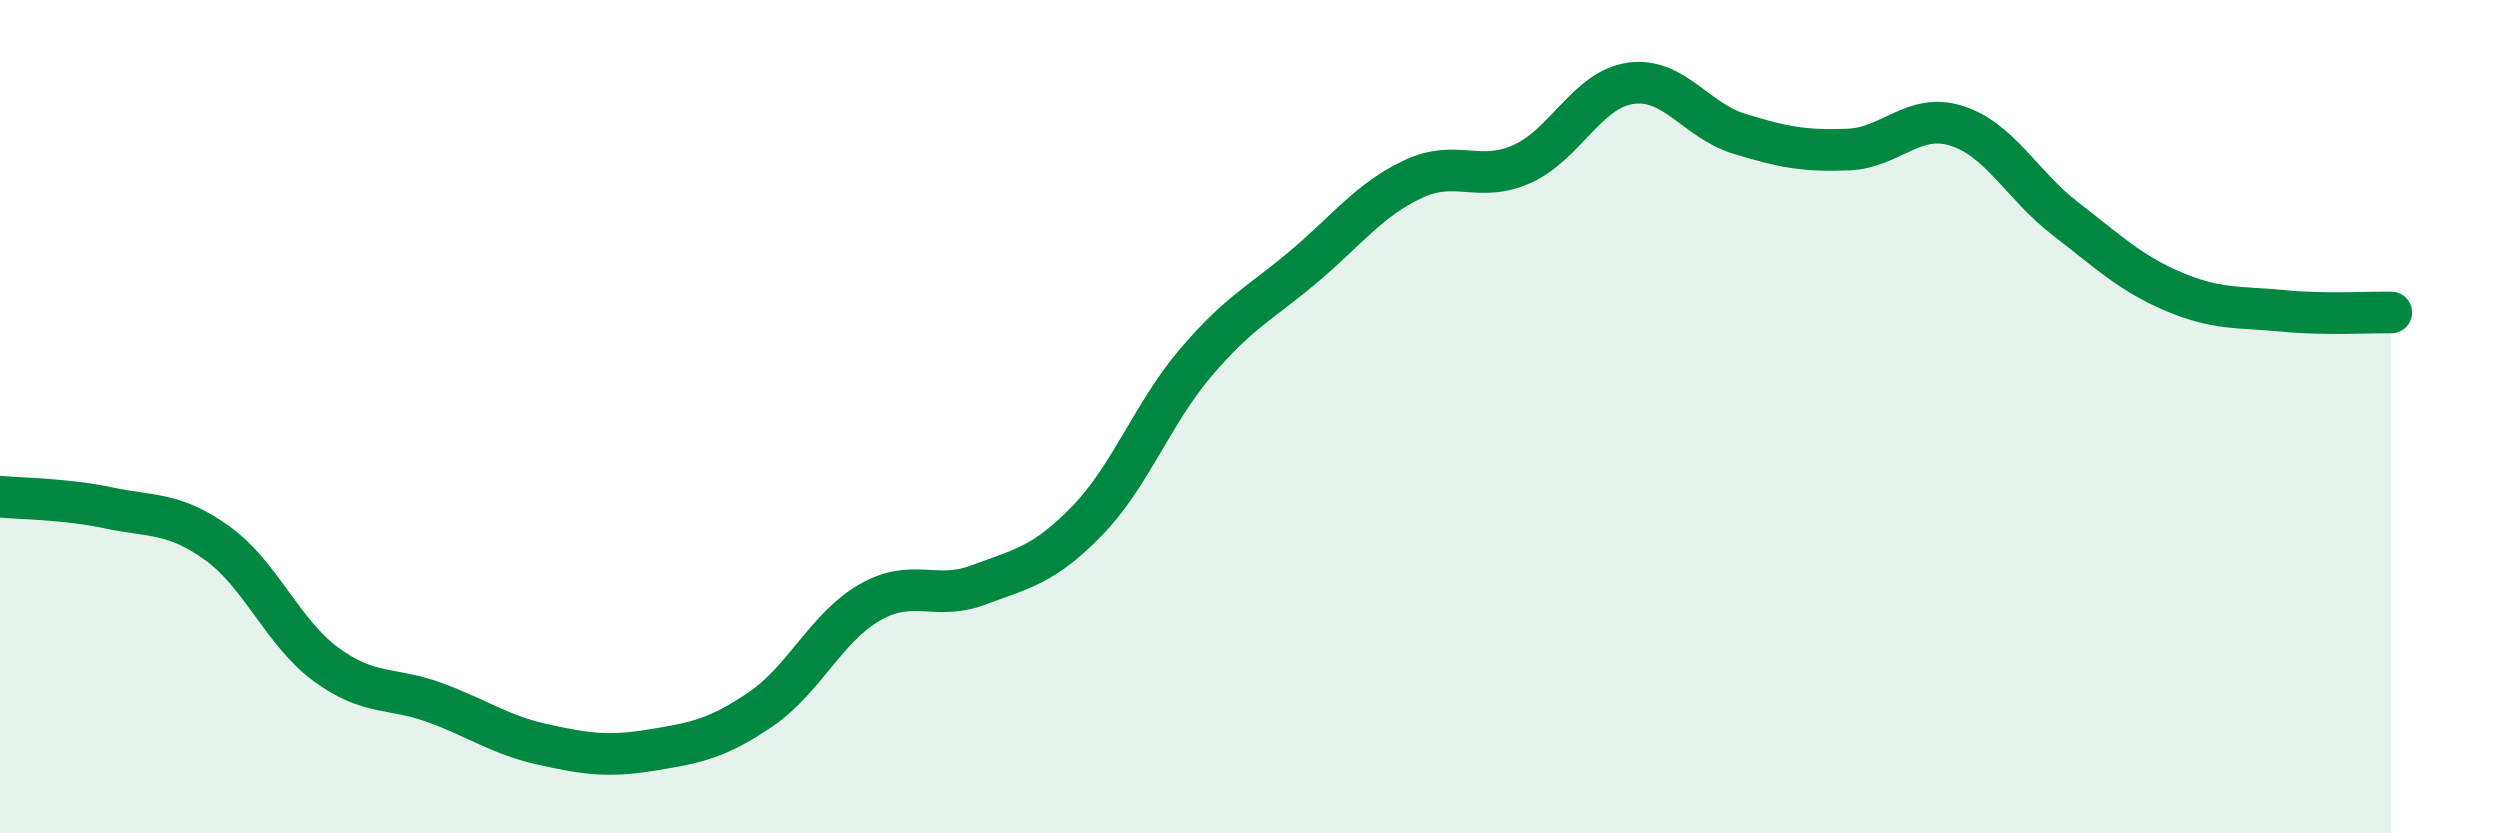 
    <svg width="60" height="20" viewBox="0 0 60 20" xmlns="http://www.w3.org/2000/svg">
      <path
        d="M 0,11.92 C 0.52,11.97 1.57,11.97 2.61,12.19 C 3.65,12.41 4.18,12.29 5.22,13.04 C 6.26,13.79 6.79,15.19 7.83,15.95 C 8.87,16.71 9.39,16.48 10.43,16.86 C 11.47,17.24 12,17.64 13.04,17.87 C 14.08,18.1 14.61,18.17 15.65,18 C 16.69,17.83 17.22,17.73 18.26,17.02 C 19.3,16.31 19.83,15.06 20.87,14.46 C 21.91,13.86 22.44,14.43 23.48,14.04 C 24.52,13.65 25.05,13.57 26.09,12.5 C 27.13,11.43 27.66,9.92 28.7,8.7 C 29.74,7.48 30.26,7.27 31.3,6.39 C 32.34,5.51 32.87,4.79 33.91,4.3 C 34.95,3.81 35.48,4.4 36.52,3.94 C 37.56,3.48 38.09,2.15 39.13,2 C 40.17,1.85 40.7,2.89 41.74,3.21 C 42.78,3.53 43.31,3.63 44.35,3.59 C 45.39,3.55 45.92,2.69 46.96,3.02 C 48,3.35 48.53,4.45 49.57,5.25 C 50.61,6.05 51.13,6.56 52.17,7 C 53.21,7.44 53.74,7.36 54.78,7.46 C 55.82,7.56 56.87,7.49 57.39,7.5L57.39 20L0 20Z"
        fill="#008740"
        opacity="0.1"
        stroke-linecap="round"
        stroke-linejoin="round"
      />
      <path
        d="M 0,11.92 C 0.52,11.97 1.57,11.97 2.61,12.19 C 3.65,12.41 4.18,12.29 5.22,13.04 C 6.26,13.79 6.79,15.19 7.83,15.95 C 8.87,16.71 9.39,16.48 10.43,16.86 C 11.47,17.24 12,17.64 13.04,17.87 C 14.08,18.1 14.61,18.17 15.65,18 C 16.69,17.83 17.22,17.73 18.26,17.02 C 19.3,16.31 19.83,15.06 20.87,14.46 C 21.91,13.86 22.44,14.43 23.48,14.04 C 24.52,13.65 25.05,13.57 26.09,12.5 C 27.13,11.43 27.66,9.92 28.7,8.7 C 29.74,7.48 30.26,7.27 31.3,6.39 C 32.34,5.51 32.87,4.79 33.91,4.3 C 34.95,3.81 35.48,4.4 36.52,3.94 C 37.56,3.48 38.09,2.15 39.13,2 C 40.17,1.85 40.7,2.89 41.74,3.21 C 42.78,3.53 43.31,3.63 44.35,3.59 C 45.39,3.55 45.92,2.69 46.96,3.02 C 48,3.35 48.53,4.45 49.57,5.25 C 50.61,6.05 51.13,6.56 52.17,7 C 53.21,7.44 53.74,7.36 54.78,7.46 C 55.82,7.56 56.87,7.49 57.39,7.5"
        stroke="#008740"
        stroke-width="1"
        fill="none"
        stroke-linecap="round"
        stroke-linejoin="round"
      />
    </svg>
  